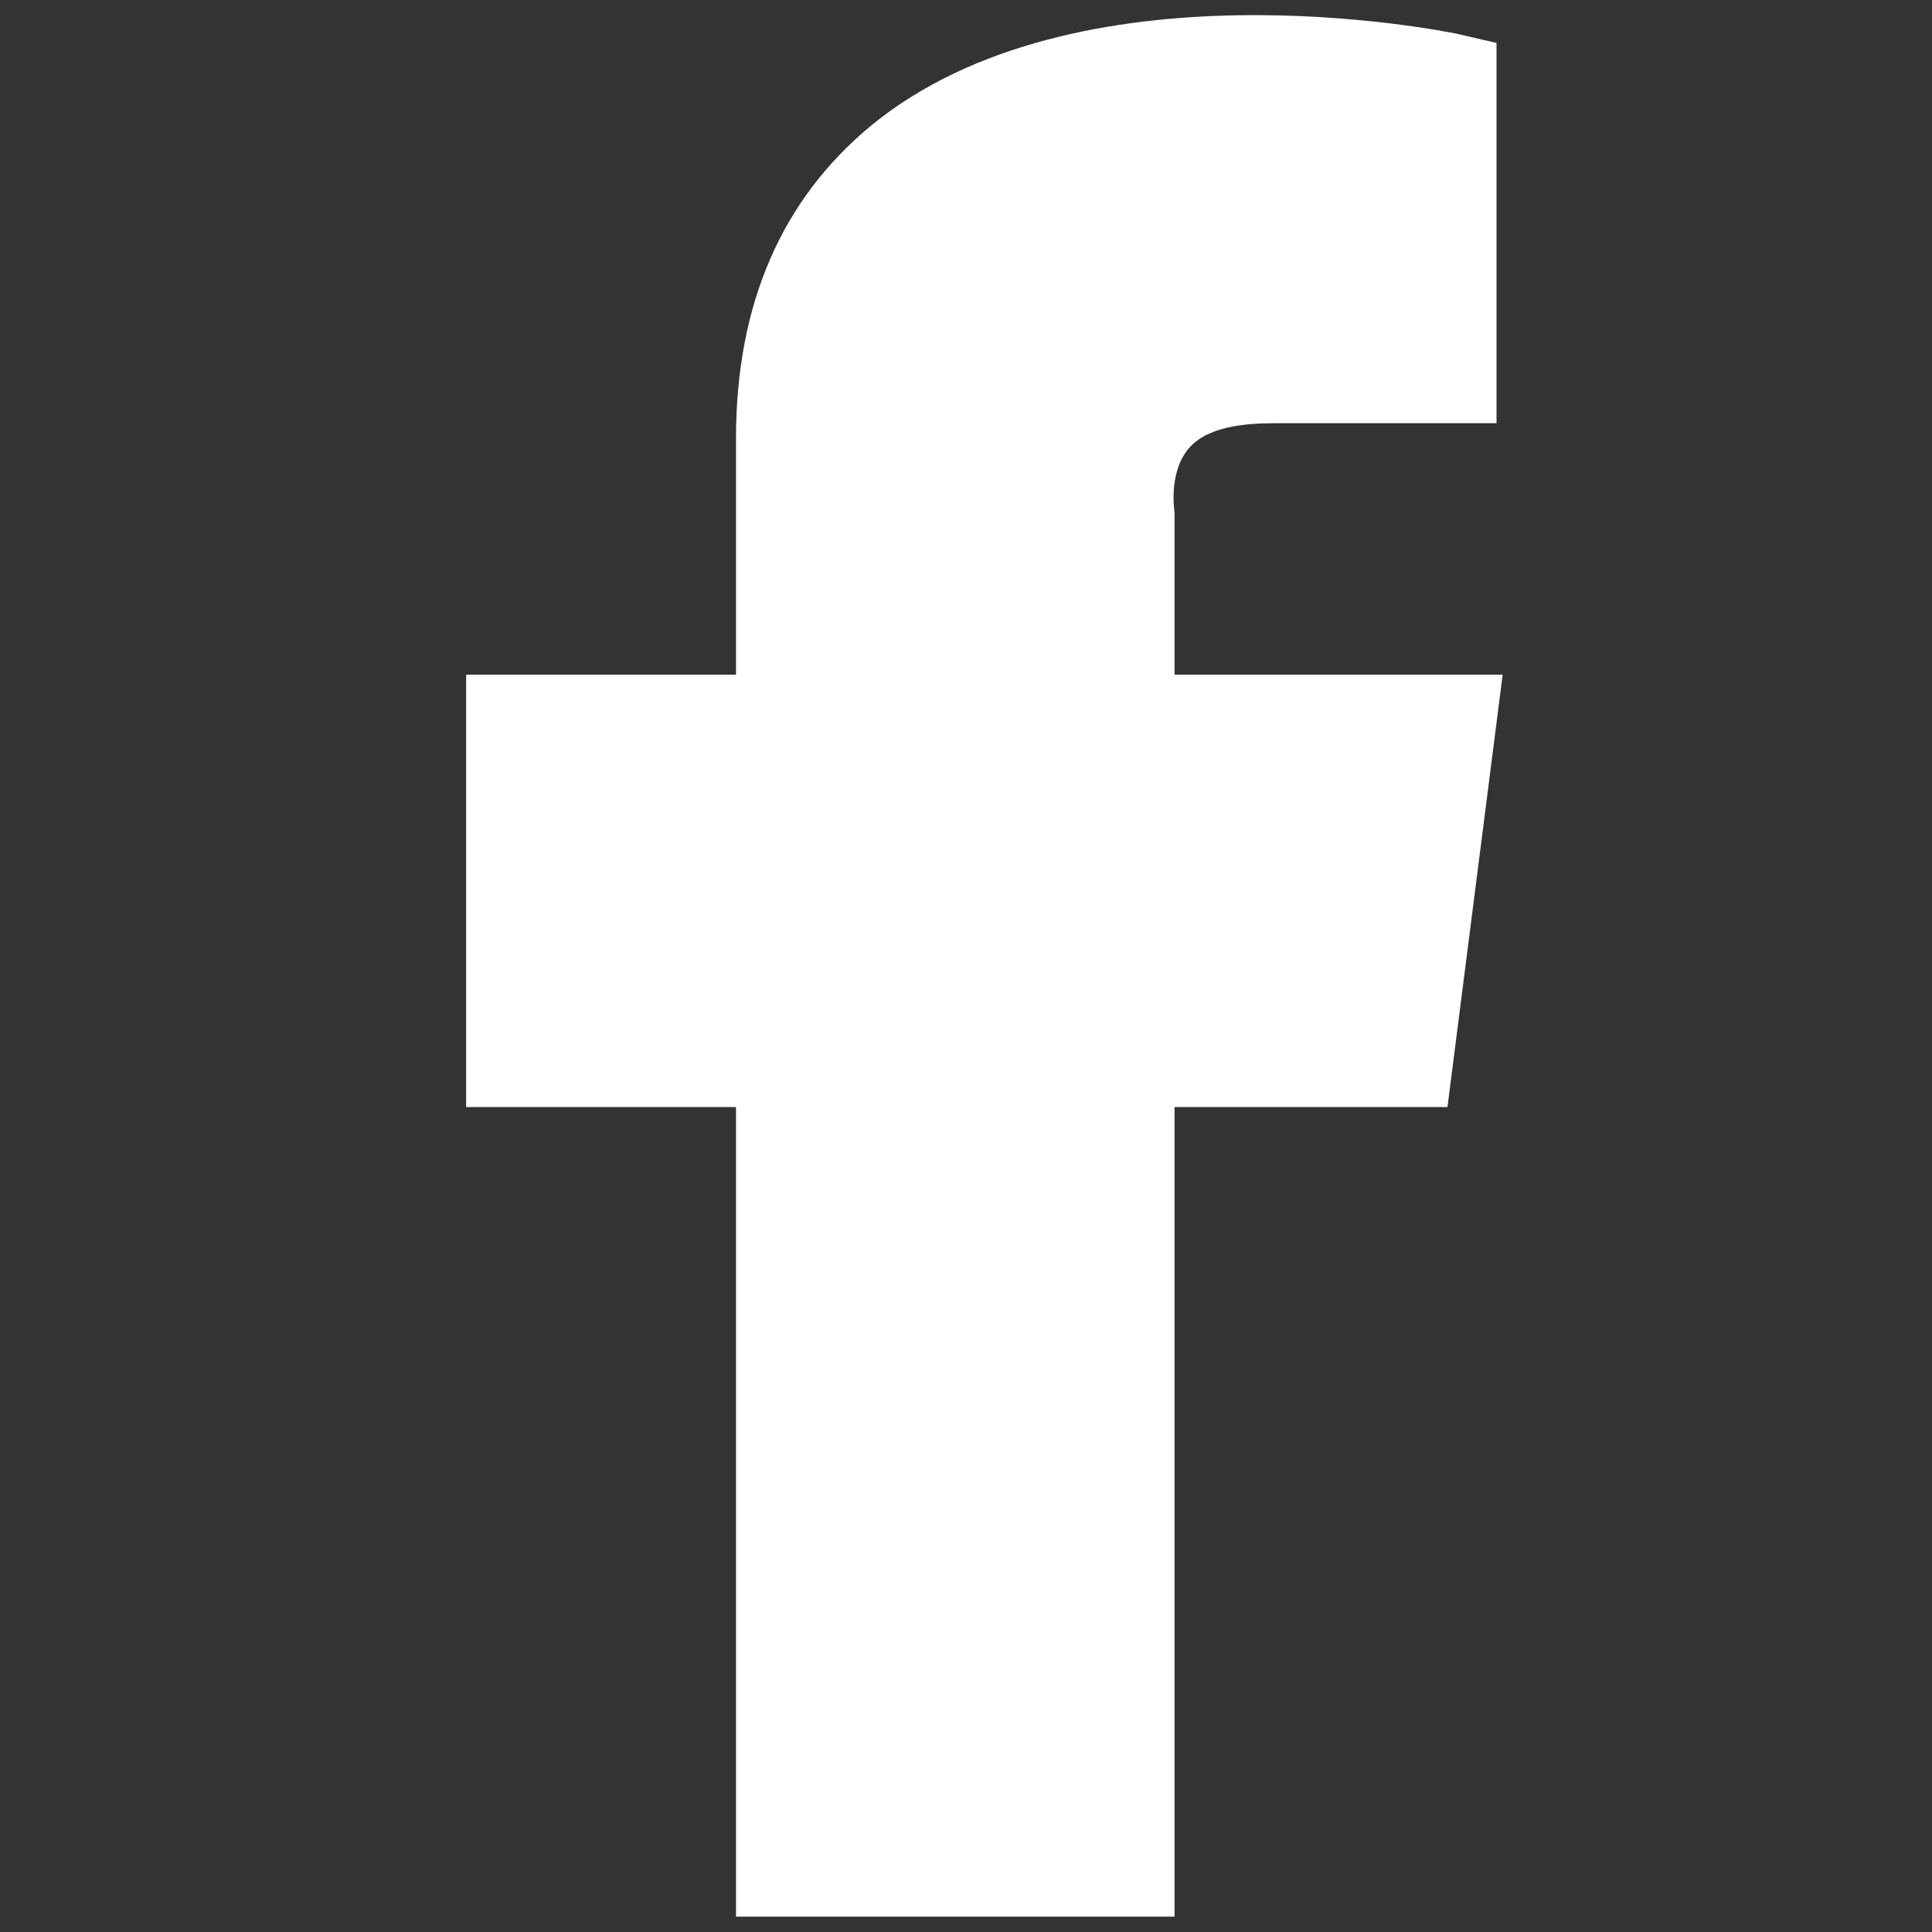 <?xml version="1.0" encoding="utf-8"?>
<!-- Generator: Adobe Illustrator 22.0.1, SVG Export Plug-In . SVG Version: 6.00 Build 0)  -->
<svg version="1.1" id="Layer_1" xmlns="http://www.w3.org/2000/svg" xmlns:xlink="http://www.w3.org/1999/xlink" x="0px" y="0px"
	 viewBox="0 0 63 63" style="enable-background:new 0 0 63 63;" xml:space="preserve">
<rect x="0" y="0" width="63" height="63" fill="#333333" stroke="none"/>
<style type="text/css">
	.st0{fill:#FFFFFF;}
</style>
<g id="그룹_12811" transform="translate(10010 22011)">
	<path class="st0" d="M-9971.7-21989.1v-4.9l0-0.3c0,0-0.2-1.2,0.4-2c0.6-0.8,1.9-0.9,2.9-0.9h7.2v-12.4l-1.3-0.3
		c-0.5-0.1-12.4-2.5-19.1,3c-2.9,2.4-4.4,5.8-4.4,10.2v7.7h-8.8v14.1h8.8v26.4h14.3v-26.4h8.9l1.8-14.1H-9971.7z"/>
</g>
</svg>
